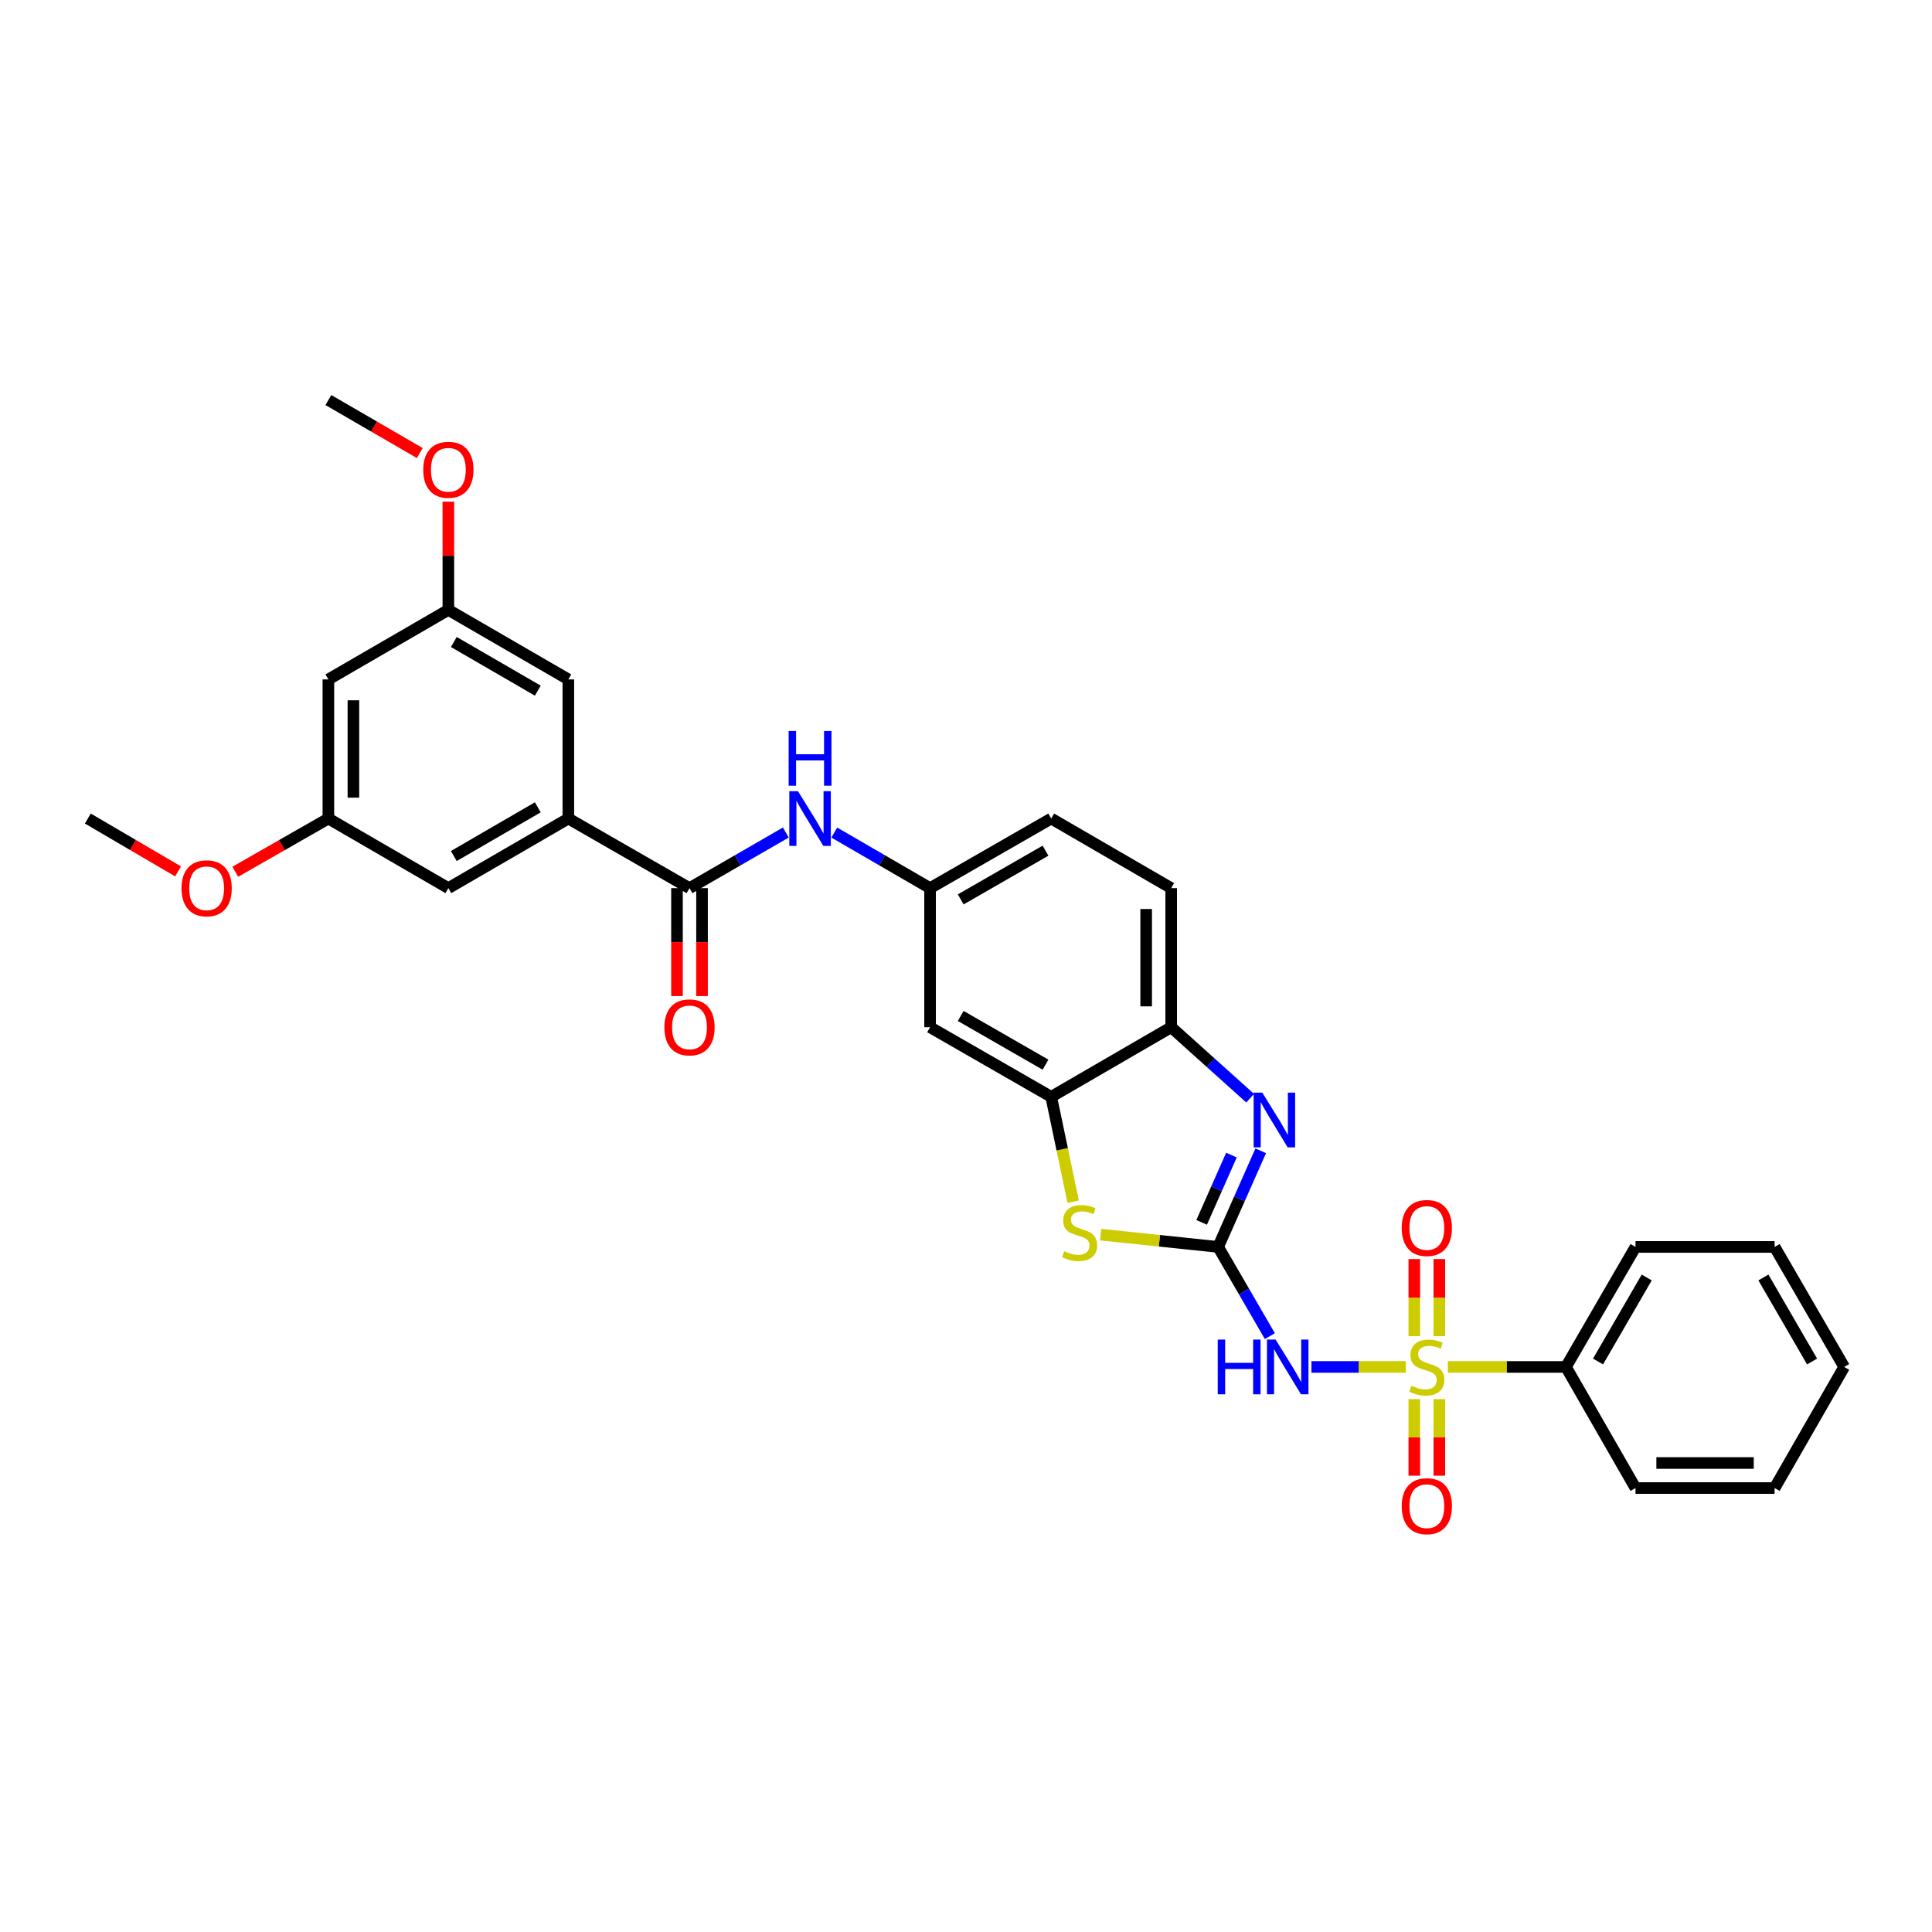 <?xml version='1.0' encoding='iso-8859-1'?>
<svg version='1.1' baseProfile='full'
              xmlns='http://www.w3.org/2000/svg'
                      xmlns:rdkit='http://www.rdkit.org/xml'
                      xmlns:xlink='http://www.w3.org/1999/xlink'
                  xml:space='preserve'
width='1000px' height='1000px' viewBox='0 0 1000 1000'>
<!-- END OF HEADER -->
<rect style='opacity:1.0;fill:#FFFFFF;stroke:none' width='1000' height='1000' x='0' y='0'> </rect>
<path class='bond-1' d='M 727.643,707.528 L 703.216,707.528' style='fill:none;fill-rule:evenodd;stroke:#CCCC00;stroke-width:6px;stroke-linecap:butt;stroke-linejoin:miter;stroke-opacity:1' />
<path class='bond-1' d='M 703.216,707.528 L 678.789,707.528' style='fill:none;fill-rule:evenodd;stroke:#0000FF;stroke-width:6px;stroke-linecap:butt;stroke-linejoin:miter;stroke-opacity:1' />
<path class='bond-10' d='M 745.002,691.608 L 745.002,671.648' style='fill:none;fill-rule:evenodd;stroke:#CCCC00;stroke-width:6px;stroke-linecap:butt;stroke-linejoin:miter;stroke-opacity:1' />
<path class='bond-10' d='M 745.002,671.648 L 745.002,651.687' style='fill:none;fill-rule:evenodd;stroke:#FF0000;stroke-width:6px;stroke-linecap:butt;stroke-linejoin:miter;stroke-opacity:1' />
<path class='bond-10' d='M 732.045,691.608 L 732.045,671.648' style='fill:none;fill-rule:evenodd;stroke:#CCCC00;stroke-width:6px;stroke-linecap:butt;stroke-linejoin:miter;stroke-opacity:1' />
<path class='bond-10' d='M 732.045,671.648 L 732.045,651.687' style='fill:none;fill-rule:evenodd;stroke:#FF0000;stroke-width:6px;stroke-linecap:butt;stroke-linejoin:miter;stroke-opacity:1' />
<path class='bond-11' d='M 732.045,724.208 L 732.045,744.01' style='fill:none;fill-rule:evenodd;stroke:#CCCC00;stroke-width:6px;stroke-linecap:butt;stroke-linejoin:miter;stroke-opacity:1' />
<path class='bond-11' d='M 732.045,744.01 L 732.045,763.813' style='fill:none;fill-rule:evenodd;stroke:#FF0000;stroke-width:6px;stroke-linecap:butt;stroke-linejoin:miter;stroke-opacity:1' />
<path class='bond-11' d='M 745.002,724.208 L 745.002,744.01' style='fill:none;fill-rule:evenodd;stroke:#CCCC00;stroke-width:6px;stroke-linecap:butt;stroke-linejoin:miter;stroke-opacity:1' />
<path class='bond-11' d='M 745.002,744.01 L 745.002,763.813' style='fill:none;fill-rule:evenodd;stroke:#FF0000;stroke-width:6px;stroke-linecap:butt;stroke-linejoin:miter;stroke-opacity:1' />
<path class='bond-12' d='M 749.403,707.528 L 779.965,707.528' style='fill:none;fill-rule:evenodd;stroke:#CCCC00;stroke-width:6px;stroke-linecap:butt;stroke-linejoin:miter;stroke-opacity:1' />
<path class='bond-12' d='M 779.965,707.528 L 810.526,707.528' style='fill:none;fill-rule:evenodd;stroke:#000000;stroke-width:6px;stroke-linecap:butt;stroke-linejoin:miter;stroke-opacity:1' />
<path class='bond-0' d='M 630.509,645.408 L 643.89,668.491' style='fill:none;fill-rule:evenodd;stroke:#000000;stroke-width:6px;stroke-linecap:butt;stroke-linejoin:miter;stroke-opacity:1' />
<path class='bond-0' d='M 643.89,668.491 L 657.271,691.573' style='fill:none;fill-rule:evenodd;stroke:#0000FF;stroke-width:6px;stroke-linecap:butt;stroke-linejoin:miter;stroke-opacity:1' />
<path class='bond-2' d='M 630.509,645.408 L 641.529,620.531' style='fill:none;fill-rule:evenodd;stroke:#000000;stroke-width:6px;stroke-linecap:butt;stroke-linejoin:miter;stroke-opacity:1' />
<path class='bond-2' d='M 641.529,620.531 L 652.549,595.654' style='fill:none;fill-rule:evenodd;stroke:#0000FF;stroke-width:6px;stroke-linecap:butt;stroke-linejoin:miter;stroke-opacity:1' />
<path class='bond-2' d='M 621.969,632.697 L 629.683,615.283' style='fill:none;fill-rule:evenodd;stroke:#000000;stroke-width:6px;stroke-linecap:butt;stroke-linejoin:miter;stroke-opacity:1' />
<path class='bond-2' d='M 629.683,615.283 L 637.397,597.869' style='fill:none;fill-rule:evenodd;stroke:#0000FF;stroke-width:6px;stroke-linecap:butt;stroke-linejoin:miter;stroke-opacity:1' />
<path class='bond-3' d='M 630.509,645.408 L 600.1,642.227' style='fill:none;fill-rule:evenodd;stroke:#000000;stroke-width:6px;stroke-linecap:butt;stroke-linejoin:miter;stroke-opacity:1' />
<path class='bond-3' d='M 600.1,642.227 L 569.691,639.046' style='fill:none;fill-rule:evenodd;stroke:#CCCC00;stroke-width:6px;stroke-linecap:butt;stroke-linejoin:miter;stroke-opacity:1' />
<path class='bond-6' d='M 647.082,568.428 L 626.645,550.057' style='fill:none;fill-rule:evenodd;stroke:#0000FF;stroke-width:6px;stroke-linecap:butt;stroke-linejoin:miter;stroke-opacity:1' />
<path class='bond-6' d='M 626.645,550.057 L 606.208,531.686' style='fill:none;fill-rule:evenodd;stroke:#000000;stroke-width:6px;stroke-linecap:butt;stroke-linejoin:miter;stroke-opacity:1' />
<path class='bond-5' d='M 555.475,621.995 L 549.789,594.853' style='fill:none;fill-rule:evenodd;stroke:#CCCC00;stroke-width:6px;stroke-linecap:butt;stroke-linejoin:miter;stroke-opacity:1' />
<path class='bond-5' d='M 549.789,594.853 L 544.103,567.712' style='fill:none;fill-rule:evenodd;stroke:#000000;stroke-width:6px;stroke-linecap:butt;stroke-linejoin:miter;stroke-opacity:1' />
<path class='bond-4' d='M 356.887,459.697 L 381.817,445.304' style='fill:none;fill-rule:evenodd;stroke:#000000;stroke-width:6px;stroke-linecap:butt;stroke-linejoin:miter;stroke-opacity:1' />
<path class='bond-4' d='M 381.817,445.304 L 406.746,430.912' style='fill:none;fill-rule:evenodd;stroke:#0000FF;stroke-width:6px;stroke-linecap:butt;stroke-linejoin:miter;stroke-opacity:1' />
<path class='bond-7' d='M 356.887,459.697 L 294.178,423.671' style='fill:none;fill-rule:evenodd;stroke:#000000;stroke-width:6px;stroke-linecap:butt;stroke-linejoin:miter;stroke-opacity:1' />
<path class='bond-16' d='M 350.409,459.697 L 350.409,487.632' style='fill:none;fill-rule:evenodd;stroke:#000000;stroke-width:6px;stroke-linecap:butt;stroke-linejoin:miter;stroke-opacity:1' />
<path class='bond-16' d='M 350.409,487.632 L 350.409,515.566' style='fill:none;fill-rule:evenodd;stroke:#FF0000;stroke-width:6px;stroke-linecap:butt;stroke-linejoin:miter;stroke-opacity:1' />
<path class='bond-16' d='M 363.366,459.697 L 363.366,487.632' style='fill:none;fill-rule:evenodd;stroke:#000000;stroke-width:6px;stroke-linecap:butt;stroke-linejoin:miter;stroke-opacity:1' />
<path class='bond-16' d='M 363.366,487.632 L 363.366,515.566' style='fill:none;fill-rule:evenodd;stroke:#FF0000;stroke-width:6px;stroke-linecap:butt;stroke-linejoin:miter;stroke-opacity:1' />
<path class='bond-9' d='M 544.103,567.712 L 481.407,531.686' style='fill:none;fill-rule:evenodd;stroke:#000000;stroke-width:6px;stroke-linecap:butt;stroke-linejoin:miter;stroke-opacity:1' />
<path class='bond-9' d='M 541.154,551.074 L 497.267,525.856' style='fill:none;fill-rule:evenodd;stroke:#000000;stroke-width:6px;stroke-linecap:butt;stroke-linejoin:miter;stroke-opacity:1' />
<path class='bond-32' d='M 544.103,567.712 L 606.208,531.686' style='fill:none;fill-rule:evenodd;stroke:#000000;stroke-width:6px;stroke-linecap:butt;stroke-linejoin:miter;stroke-opacity:1' />
<path class='bond-20' d='M 606.208,531.686 L 606.208,459.697' style='fill:none;fill-rule:evenodd;stroke:#000000;stroke-width:6px;stroke-linecap:butt;stroke-linejoin:miter;stroke-opacity:1' />
<path class='bond-20' d='M 593.251,520.887 L 593.251,470.496' style='fill:none;fill-rule:evenodd;stroke:#000000;stroke-width:6px;stroke-linecap:butt;stroke-linejoin:miter;stroke-opacity:1' />
<path class='bond-14' d='M 294.178,423.671 L 232.072,459.697' style='fill:none;fill-rule:evenodd;stroke:#000000;stroke-width:6px;stroke-linecap:butt;stroke-linejoin:miter;stroke-opacity:1' />
<path class='bond-14' d='M 278.361,417.867 L 234.887,443.086' style='fill:none;fill-rule:evenodd;stroke:#000000;stroke-width:6px;stroke-linecap:butt;stroke-linejoin:miter;stroke-opacity:1' />
<path class='bond-15' d='M 294.178,423.671 L 294.178,351.668' style='fill:none;fill-rule:evenodd;stroke:#000000;stroke-width:6px;stroke-linecap:butt;stroke-linejoin:miter;stroke-opacity:1' />
<path class='bond-8' d='M 431.823,430.941 L 456.615,445.319' style='fill:none;fill-rule:evenodd;stroke:#0000FF;stroke-width:6px;stroke-linecap:butt;stroke-linejoin:miter;stroke-opacity:1' />
<path class='bond-8' d='M 456.615,445.319 L 481.407,459.697' style='fill:none;fill-rule:evenodd;stroke:#000000;stroke-width:6px;stroke-linecap:butt;stroke-linejoin:miter;stroke-opacity:1' />
<path class='bond-13' d='M 481.407,531.686 L 481.407,459.697' style='fill:none;fill-rule:evenodd;stroke:#000000;stroke-width:6px;stroke-linecap:butt;stroke-linejoin:miter;stroke-opacity:1' />
<path class='bond-24' d='M 810.526,707.528 L 846.538,645.408' style='fill:none;fill-rule:evenodd;stroke:#000000;stroke-width:6px;stroke-linecap:butt;stroke-linejoin:miter;stroke-opacity:1' />
<path class='bond-24' d='M 827.137,704.708 L 852.345,661.224' style='fill:none;fill-rule:evenodd;stroke:#000000;stroke-width:6px;stroke-linecap:butt;stroke-linejoin:miter;stroke-opacity:1' />
<path class='bond-25' d='M 810.526,707.528 L 846.538,770.209' style='fill:none;fill-rule:evenodd;stroke:#000000;stroke-width:6px;stroke-linecap:butt;stroke-linejoin:miter;stroke-opacity:1' />
<path class='bond-33' d='M 481.407,459.697 L 544.103,423.671' style='fill:none;fill-rule:evenodd;stroke:#000000;stroke-width:6px;stroke-linecap:butt;stroke-linejoin:miter;stroke-opacity:1' />
<path class='bond-33' d='M 497.267,465.527 L 541.154,440.309' style='fill:none;fill-rule:evenodd;stroke:#000000;stroke-width:6px;stroke-linecap:butt;stroke-linejoin:miter;stroke-opacity:1' />
<path class='bond-19' d='M 232.072,459.697 L 169.967,423.671' style='fill:none;fill-rule:evenodd;stroke:#000000;stroke-width:6px;stroke-linecap:butt;stroke-linejoin:miter;stroke-opacity:1' />
<path class='bond-18' d='M 294.178,351.668 L 232.072,315.678' style='fill:none;fill-rule:evenodd;stroke:#000000;stroke-width:6px;stroke-linecap:butt;stroke-linejoin:miter;stroke-opacity:1' />
<path class='bond-18' d='M 278.365,357.48 L 234.892,332.287' style='fill:none;fill-rule:evenodd;stroke:#000000;stroke-width:6px;stroke-linecap:butt;stroke-linejoin:miter;stroke-opacity:1' />
<path class='bond-17' d='M 169.967,351.668 L 232.072,315.678' style='fill:none;fill-rule:evenodd;stroke:#000000;stroke-width:6px;stroke-linecap:butt;stroke-linejoin:miter;stroke-opacity:1' />
<path class='bond-34' d='M 169.967,351.668 L 169.967,423.671' style='fill:none;fill-rule:evenodd;stroke:#000000;stroke-width:6px;stroke-linecap:butt;stroke-linejoin:miter;stroke-opacity:1' />
<path class='bond-34' d='M 182.924,362.469 L 182.924,412.871' style='fill:none;fill-rule:evenodd;stroke:#000000;stroke-width:6px;stroke-linecap:butt;stroke-linejoin:miter;stroke-opacity:1' />
<path class='bond-23' d='M 232.072,315.678 L 232.072,287.665' style='fill:none;fill-rule:evenodd;stroke:#000000;stroke-width:6px;stroke-linecap:butt;stroke-linejoin:miter;stroke-opacity:1' />
<path class='bond-23' d='M 232.072,287.665 L 232.072,259.653' style='fill:none;fill-rule:evenodd;stroke:#FF0000;stroke-width:6px;stroke-linecap:butt;stroke-linejoin:miter;stroke-opacity:1' />
<path class='bond-22' d='M 169.967,423.671 L 145.868,437.449' style='fill:none;fill-rule:evenodd;stroke:#000000;stroke-width:6px;stroke-linecap:butt;stroke-linejoin:miter;stroke-opacity:1' />
<path class='bond-22' d='M 145.868,437.449 L 121.77,451.227' style='fill:none;fill-rule:evenodd;stroke:#FF0000;stroke-width:6px;stroke-linecap:butt;stroke-linejoin:miter;stroke-opacity:1' />
<path class='bond-21' d='M 606.208,459.697 L 544.103,423.671' style='fill:none;fill-rule:evenodd;stroke:#000000;stroke-width:6px;stroke-linecap:butt;stroke-linejoin:miter;stroke-opacity:1' />
<path class='bond-26' d='M 92.173,451.038 L 68.814,437.355' style='fill:none;fill-rule:evenodd;stroke:#FF0000;stroke-width:6px;stroke-linecap:butt;stroke-linejoin:miter;stroke-opacity:1' />
<path class='bond-26' d='M 68.814,437.355 L 45.455,423.671' style='fill:none;fill-rule:evenodd;stroke:#000000;stroke-width:6px;stroke-linecap:butt;stroke-linejoin:miter;stroke-opacity:1' />
<path class='bond-27' d='M 217.278,234.499 L 193.622,220.782' style='fill:none;fill-rule:evenodd;stroke:#FF0000;stroke-width:6px;stroke-linecap:butt;stroke-linejoin:miter;stroke-opacity:1' />
<path class='bond-27' d='M 193.622,220.782 L 169.967,207.066' style='fill:none;fill-rule:evenodd;stroke:#000000;stroke-width:6px;stroke-linecap:butt;stroke-linejoin:miter;stroke-opacity:1' />
<path class='bond-29' d='M 846.538,645.408 L 918.541,645.408' style='fill:none;fill-rule:evenodd;stroke:#000000;stroke-width:6px;stroke-linecap:butt;stroke-linejoin:miter;stroke-opacity:1' />
<path class='bond-28' d='M 846.538,770.209 L 918.541,770.209' style='fill:none;fill-rule:evenodd;stroke:#000000;stroke-width:6px;stroke-linecap:butt;stroke-linejoin:miter;stroke-opacity:1' />
<path class='bond-28' d='M 857.338,757.252 L 907.74,757.252' style='fill:none;fill-rule:evenodd;stroke:#000000;stroke-width:6px;stroke-linecap:butt;stroke-linejoin:miter;stroke-opacity:1' />
<path class='bond-30' d='M 918.541,770.209 L 954.545,707.528' style='fill:none;fill-rule:evenodd;stroke:#000000;stroke-width:6px;stroke-linecap:butt;stroke-linejoin:miter;stroke-opacity:1' />
<path class='bond-31' d='M 918.541,645.408 L 954.545,707.528' style='fill:none;fill-rule:evenodd;stroke:#000000;stroke-width:6px;stroke-linecap:butt;stroke-linejoin:miter;stroke-opacity:1' />
<path class='bond-31' d='M 912.732,661.223 L 937.935,704.707' style='fill:none;fill-rule:evenodd;stroke:#000000;stroke-width:6px;stroke-linecap:butt;stroke-linejoin:miter;stroke-opacity:1' />
<path  class='atom-0' d='M 730.523 717.248
Q 730.843 717.368, 732.163 717.928
Q 733.483 718.488, 734.923 718.848
Q 736.403 719.168, 737.843 719.168
Q 740.523 719.168, 742.083 717.888
Q 743.643 716.568, 743.643 714.288
Q 743.643 712.728, 742.843 711.768
Q 742.083 710.808, 740.883 710.288
Q 739.683 709.768, 737.683 709.168
Q 735.163 708.408, 733.643 707.688
Q 732.163 706.968, 731.083 705.448
Q 730.043 703.928, 730.043 701.368
Q 730.043 697.808, 732.443 695.608
Q 734.883 693.408, 739.683 693.408
Q 742.963 693.408, 746.683 694.968
L 745.763 698.048
Q 742.363 696.648, 739.803 696.648
Q 737.043 696.648, 735.523 697.808
Q 734.003 698.928, 734.043 700.888
Q 734.043 702.408, 734.803 703.328
Q 735.603 704.248, 736.723 704.768
Q 737.883 705.288, 739.803 705.888
Q 742.363 706.688, 743.883 707.488
Q 745.403 708.288, 746.483 709.928
Q 747.603 711.528, 747.603 714.288
Q 747.603 718.208, 744.963 720.328
Q 742.363 722.408, 738.003 722.408
Q 735.483 722.408, 733.563 721.848
Q 731.683 721.328, 729.443 720.408
L 730.523 717.248
' fill='#CCCC00'/>
<path  class='atom-2' d='M 630.301 693.368
L 634.141 693.368
L 634.141 705.408
L 648.621 705.408
L 648.621 693.368
L 652.461 693.368
L 652.461 721.688
L 648.621 721.688
L 648.621 708.608
L 634.141 708.608
L 634.141 721.688
L 630.301 721.688
L 630.301 693.368
' fill='#0000FF'/>
<path  class='atom-2' d='M 660.261 693.368
L 669.541 708.368
Q 670.461 709.848, 671.941 712.528
Q 673.421 715.208, 673.501 715.368
L 673.501 693.368
L 677.261 693.368
L 677.261 721.688
L 673.381 721.688
L 663.421 705.288
Q 662.261 703.368, 661.021 701.168
Q 659.821 698.968, 659.461 698.288
L 659.461 721.688
L 655.781 721.688
L 655.781 693.368
L 660.261 693.368
' fill='#0000FF'/>
<path  class='atom-3' d='M 653.358 565.537
L 662.638 580.537
Q 663.558 582.017, 665.038 584.697
Q 666.518 587.377, 666.598 587.537
L 666.598 565.537
L 670.358 565.537
L 670.358 593.857
L 666.478 593.857
L 656.518 577.457
Q 655.358 575.537, 654.118 573.337
Q 652.918 571.137, 652.558 570.457
L 652.558 593.857
L 648.878 593.857
L 648.878 565.537
L 653.358 565.537
' fill='#0000FF'/>
<path  class='atom-4' d='M 550.808 647.628
Q 551.128 647.748, 552.448 648.308
Q 553.768 648.868, 555.208 649.228
Q 556.688 649.548, 558.128 649.548
Q 560.808 649.548, 562.368 648.268
Q 563.928 646.948, 563.928 644.668
Q 563.928 643.108, 563.128 642.148
Q 562.368 641.188, 561.168 640.668
Q 559.968 640.148, 557.968 639.548
Q 555.448 638.788, 553.928 638.068
Q 552.448 637.348, 551.368 635.828
Q 550.328 634.308, 550.328 631.748
Q 550.328 628.188, 552.728 625.988
Q 555.168 623.788, 559.968 623.788
Q 563.248 623.788, 566.968 625.348
L 566.048 628.428
Q 562.648 627.028, 560.088 627.028
Q 557.328 627.028, 555.808 628.188
Q 554.288 629.308, 554.328 631.268
Q 554.328 632.788, 555.088 633.708
Q 555.888 634.628, 557.008 635.148
Q 558.168 635.668, 560.088 636.268
Q 562.648 637.068, 564.168 637.868
Q 565.688 638.668, 566.768 640.308
Q 567.888 641.908, 567.888 644.668
Q 567.888 648.588, 565.248 650.708
Q 562.648 652.788, 558.288 652.788
Q 555.768 652.788, 553.848 652.228
Q 551.968 651.708, 549.728 650.788
L 550.808 647.628
' fill='#CCCC00'/>
<path  class='atom-9' d='M 413.028 409.511
L 422.308 424.511
Q 423.228 425.991, 424.708 428.671
Q 426.188 431.351, 426.268 431.511
L 426.268 409.511
L 430.028 409.511
L 430.028 437.831
L 426.148 437.831
L 416.188 421.431
Q 415.028 419.511, 413.788 417.311
Q 412.588 415.111, 412.228 414.431
L 412.228 437.831
L 408.548 437.831
L 408.548 409.511
L 413.028 409.511
' fill='#0000FF'/>
<path  class='atom-9' d='M 408.208 378.359
L 412.048 378.359
L 412.048 390.399
L 426.528 390.399
L 426.528 378.359
L 430.368 378.359
L 430.368 406.679
L 426.528 406.679
L 426.528 393.599
L 412.048 393.599
L 412.048 406.679
L 408.208 406.679
L 408.208 378.359
' fill='#0000FF'/>
<path  class='atom-11' d='M 725.523 635.605
Q 725.523 628.805, 728.883 625.005
Q 732.243 621.205, 738.523 621.205
Q 744.803 621.205, 748.163 625.005
Q 751.523 628.805, 751.523 635.605
Q 751.523 642.485, 748.123 646.405
Q 744.723 650.285, 738.523 650.285
Q 732.283 650.285, 728.883 646.405
Q 725.523 642.525, 725.523 635.605
M 738.523 647.085
Q 742.843 647.085, 745.163 644.205
Q 747.523 641.285, 747.523 635.605
Q 747.523 630.045, 745.163 627.245
Q 742.843 624.405, 738.523 624.405
Q 734.203 624.405, 731.843 627.205
Q 729.523 630.005, 729.523 635.605
Q 729.523 641.325, 731.843 644.205
Q 734.203 647.085, 738.523 647.085
' fill='#FF0000'/>
<path  class='atom-12' d='M 725.523 779.596
Q 725.523 772.796, 728.883 768.996
Q 732.243 765.196, 738.523 765.196
Q 744.803 765.196, 748.163 768.996
Q 751.523 772.796, 751.523 779.596
Q 751.523 786.476, 748.123 790.396
Q 744.723 794.276, 738.523 794.276
Q 732.283 794.276, 728.883 790.396
Q 725.523 786.516, 725.523 779.596
M 738.523 791.076
Q 742.843 791.076, 745.163 788.196
Q 747.523 785.276, 747.523 779.596
Q 747.523 774.036, 745.163 771.236
Q 742.843 768.396, 738.523 768.396
Q 734.203 768.396, 731.843 771.196
Q 729.523 773.996, 729.523 779.596
Q 729.523 785.316, 731.843 788.196
Q 734.203 791.076, 738.523 791.076
' fill='#FF0000'/>
<path  class='atom-17' d='M 343.887 531.766
Q 343.887 524.966, 347.247 521.166
Q 350.607 517.366, 356.887 517.366
Q 363.167 517.366, 366.527 521.166
Q 369.887 524.966, 369.887 531.766
Q 369.887 538.646, 366.487 542.566
Q 363.087 546.446, 356.887 546.446
Q 350.647 546.446, 347.247 542.566
Q 343.887 538.686, 343.887 531.766
M 356.887 543.246
Q 361.207 543.246, 363.527 540.366
Q 365.887 537.446, 365.887 531.766
Q 365.887 526.206, 363.527 523.406
Q 361.207 520.566, 356.887 520.566
Q 352.567 520.566, 350.207 523.366
Q 347.887 526.166, 347.887 531.766
Q 347.887 537.486, 350.207 540.366
Q 352.567 543.246, 356.887 543.246
' fill='#FF0000'/>
<path  class='atom-23' d='M 93.955 459.777
Q 93.955 452.977, 97.315 449.177
Q 100.675 445.377, 106.955 445.377
Q 113.235 445.377, 116.595 449.177
Q 119.955 452.977, 119.955 459.777
Q 119.955 466.657, 116.555 470.577
Q 113.155 474.457, 106.955 474.457
Q 100.715 474.457, 97.315 470.577
Q 93.955 466.697, 93.955 459.777
M 106.955 471.257
Q 111.275 471.257, 113.595 468.377
Q 115.955 465.457, 115.955 459.777
Q 115.955 454.217, 113.595 451.417
Q 111.275 448.577, 106.955 448.577
Q 102.635 448.577, 100.275 451.377
Q 97.955 454.177, 97.955 459.777
Q 97.955 465.497, 100.275 468.377
Q 102.635 471.257, 106.955 471.257
' fill='#FF0000'/>
<path  class='atom-24' d='M 219.072 243.158
Q 219.072 236.358, 222.432 232.558
Q 225.792 228.758, 232.072 228.758
Q 238.352 228.758, 241.712 232.558
Q 245.072 236.358, 245.072 243.158
Q 245.072 250.038, 241.672 253.958
Q 238.272 257.838, 232.072 257.838
Q 225.832 257.838, 222.432 253.958
Q 219.072 250.078, 219.072 243.158
M 232.072 254.638
Q 236.392 254.638, 238.712 251.758
Q 241.072 248.838, 241.072 243.158
Q 241.072 237.598, 238.712 234.798
Q 236.392 231.958, 232.072 231.958
Q 227.752 231.958, 225.392 234.758
Q 223.072 237.558, 223.072 243.158
Q 223.072 248.878, 225.392 251.758
Q 227.752 254.638, 232.072 254.638
' fill='#FF0000'/>
</svg>
